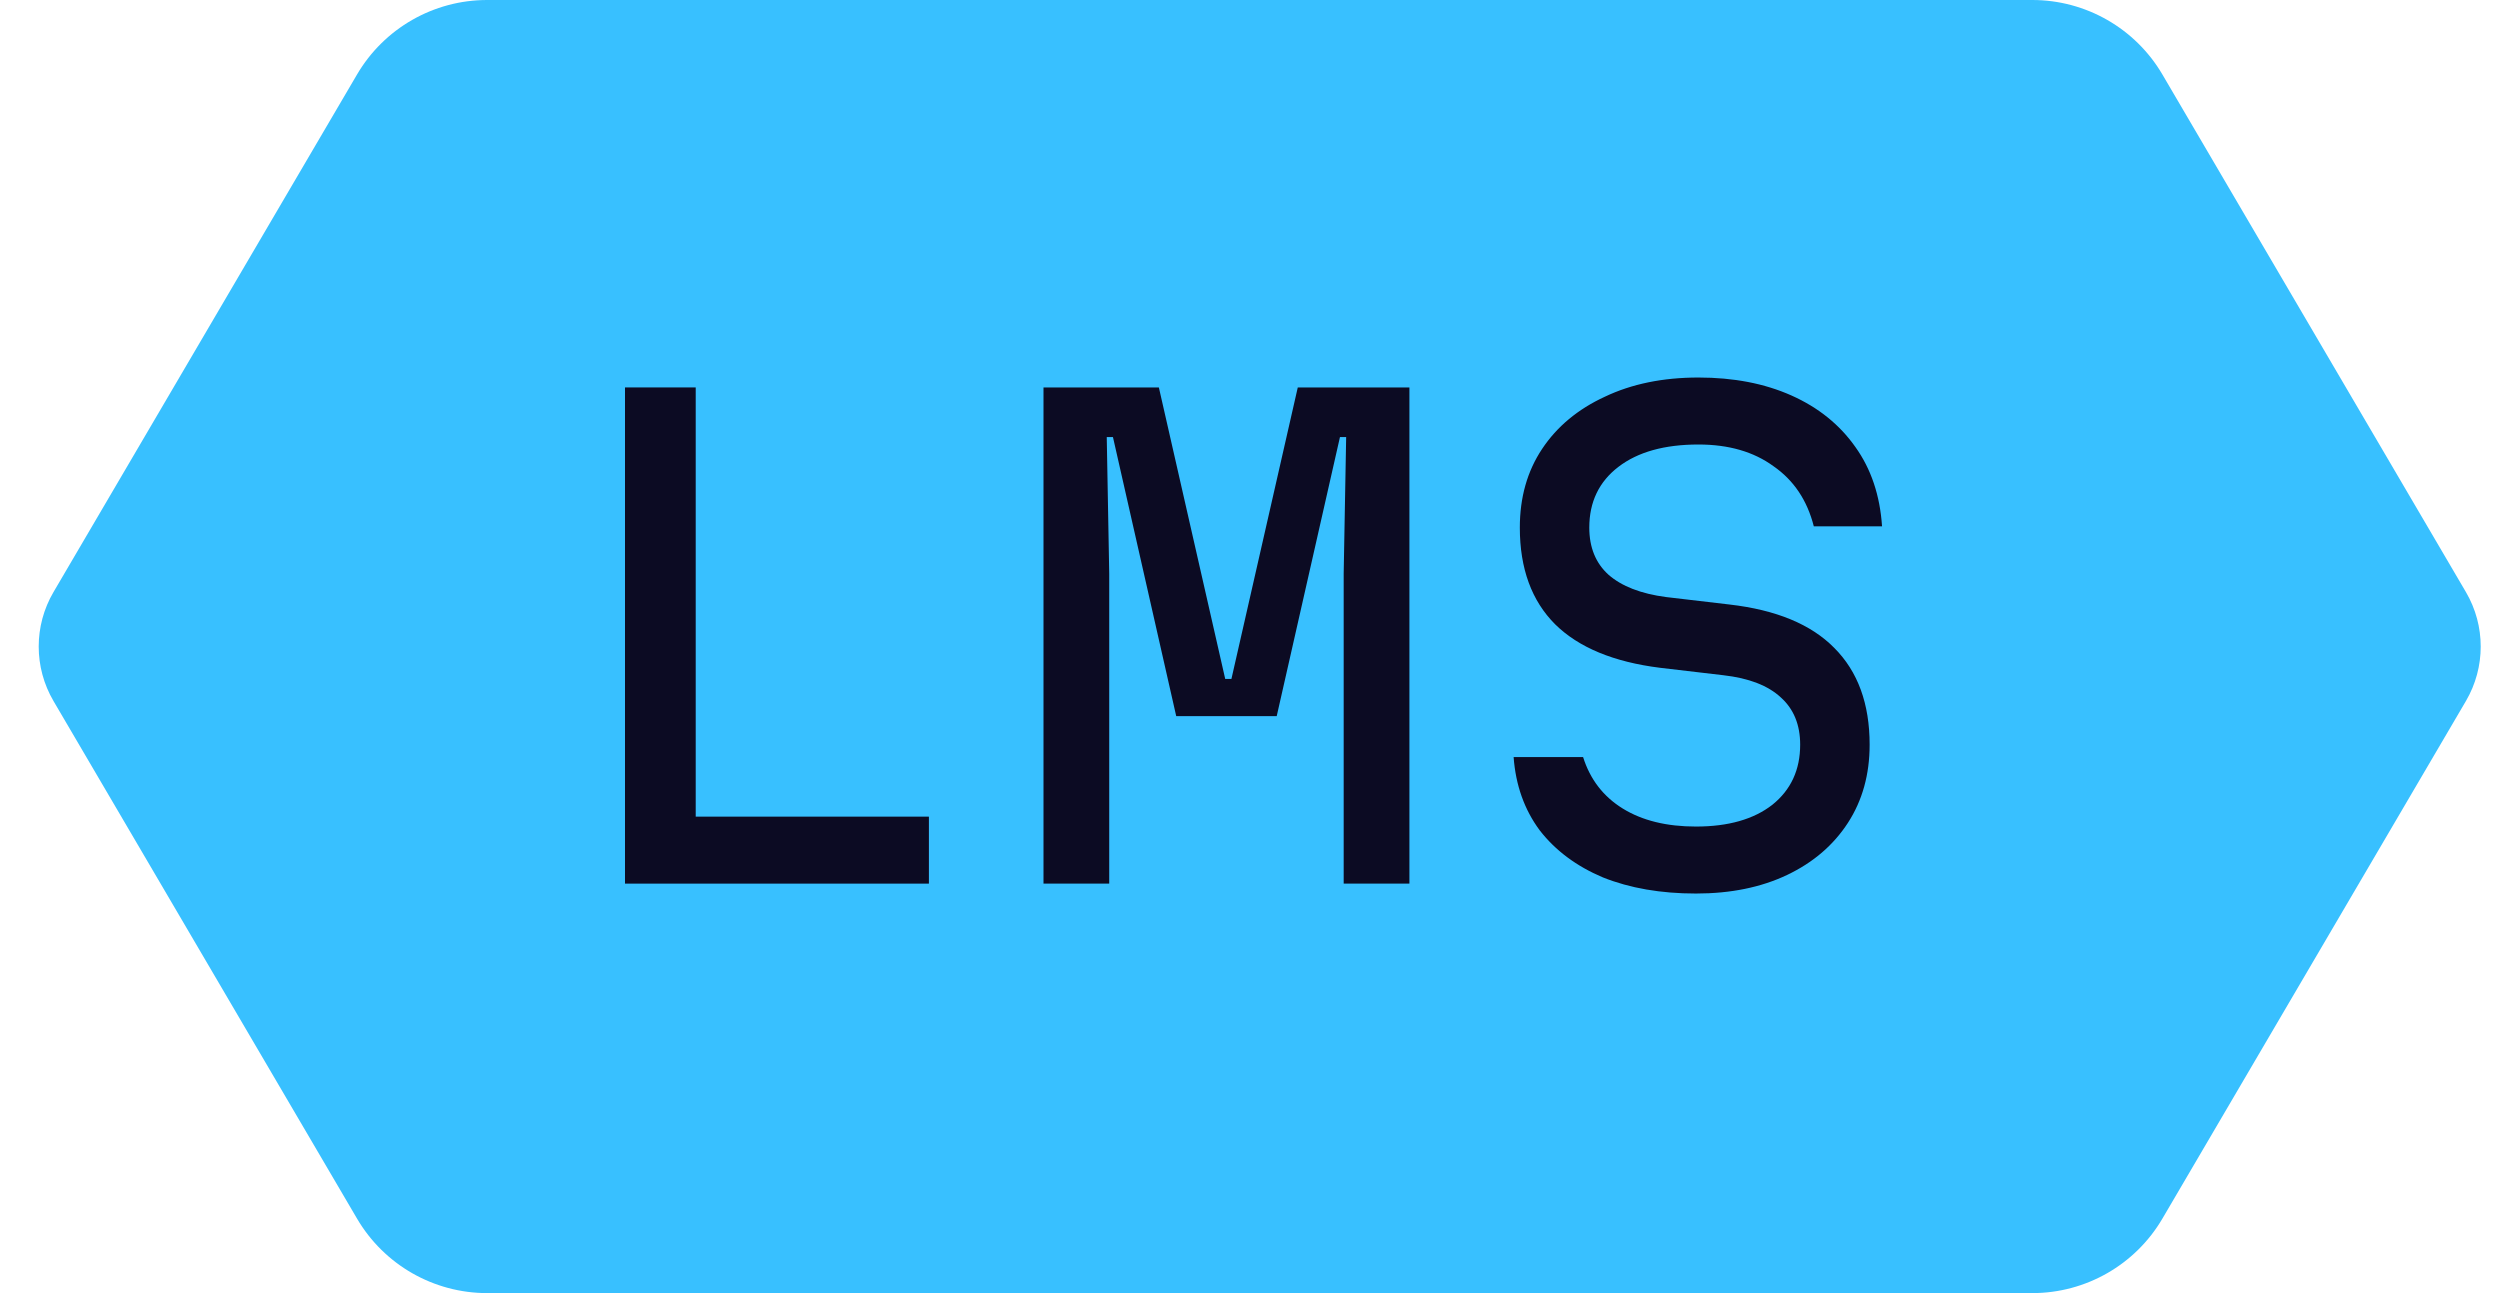 <?xml version="1.0" encoding="UTF-8"?> <svg xmlns="http://www.w3.org/2000/svg" width="116" height="60" viewBox="0 0 116 60" fill="none"><path d="M16.565 3.459C17.821 1.316 20.119 0 22.603 0H94.299C96.783 0 99.081 1.316 100.337 3.459L114.418 27.471C115.334 29.032 115.334 30.968 114.418 32.529L100.337 56.541C99.081 58.684 96.783 60 94.299 60H22.603C20.119 60 17.821 58.684 16.565 56.541L2.483 32.529C1.567 30.968 1.567 29.032 2.483 27.471L16.565 3.459Z" fill="#38C0FF"></path><path d="M73.456 35.129C73.782 36.165 74.396 36.961 75.297 37.517C76.199 38.074 77.331 38.352 78.693 38.352C80.19 38.352 81.37 38.016 82.233 37.345C83.096 36.654 83.528 35.724 83.528 34.553C83.528 33.632 83.231 32.903 82.636 32.366C82.041 31.81 81.149 31.465 79.96 31.33L77.024 30.985C74.875 30.716 73.254 30.045 72.161 28.97C71.067 27.877 70.52 26.38 70.52 24.481C70.52 23.08 70.865 21.862 71.556 20.826C72.247 19.79 73.216 18.984 74.463 18.409C75.71 17.814 77.158 17.517 78.808 17.517C80.439 17.517 81.878 17.795 83.125 18.351C84.372 18.908 85.36 19.704 86.089 20.74C86.818 21.757 87.231 22.985 87.327 24.423H84.161C83.854 23.215 83.231 22.284 82.29 21.632C81.37 20.96 80.209 20.625 78.808 20.625C77.235 20.625 75.998 20.97 75.096 21.661C74.194 22.351 73.743 23.291 73.743 24.481C73.743 25.402 74.041 26.131 74.635 26.668C75.249 27.205 76.142 27.551 77.312 27.704L80.247 28.049C82.415 28.299 84.036 28.97 85.111 30.064C86.204 31.157 86.751 32.654 86.751 34.553C86.751 35.935 86.415 37.143 85.744 38.179C85.072 39.215 84.132 40.021 82.924 40.597C81.715 41.172 80.305 41.46 78.693 41.46C77.062 41.46 75.624 41.211 74.376 40.712C73.149 40.194 72.17 39.465 71.441 38.525C70.731 37.566 70.328 36.434 70.232 35.129H73.456Z" fill="#0C0B23"></path><path d="M48.418 41V17.977H53.771L56.85 31.503H57.138L60.217 17.977H65.397V41H62.347V26.611L62.462 20.28H62.174L59.239 33.23H54.577L51.641 20.28H51.353L51.468 26.611V41H48.418Z" fill="#0C0B23"></path><path d="M29 41V17.977H32.281V37.892H43.101V41H29Z" fill="#0C0B23"></path></svg> 
